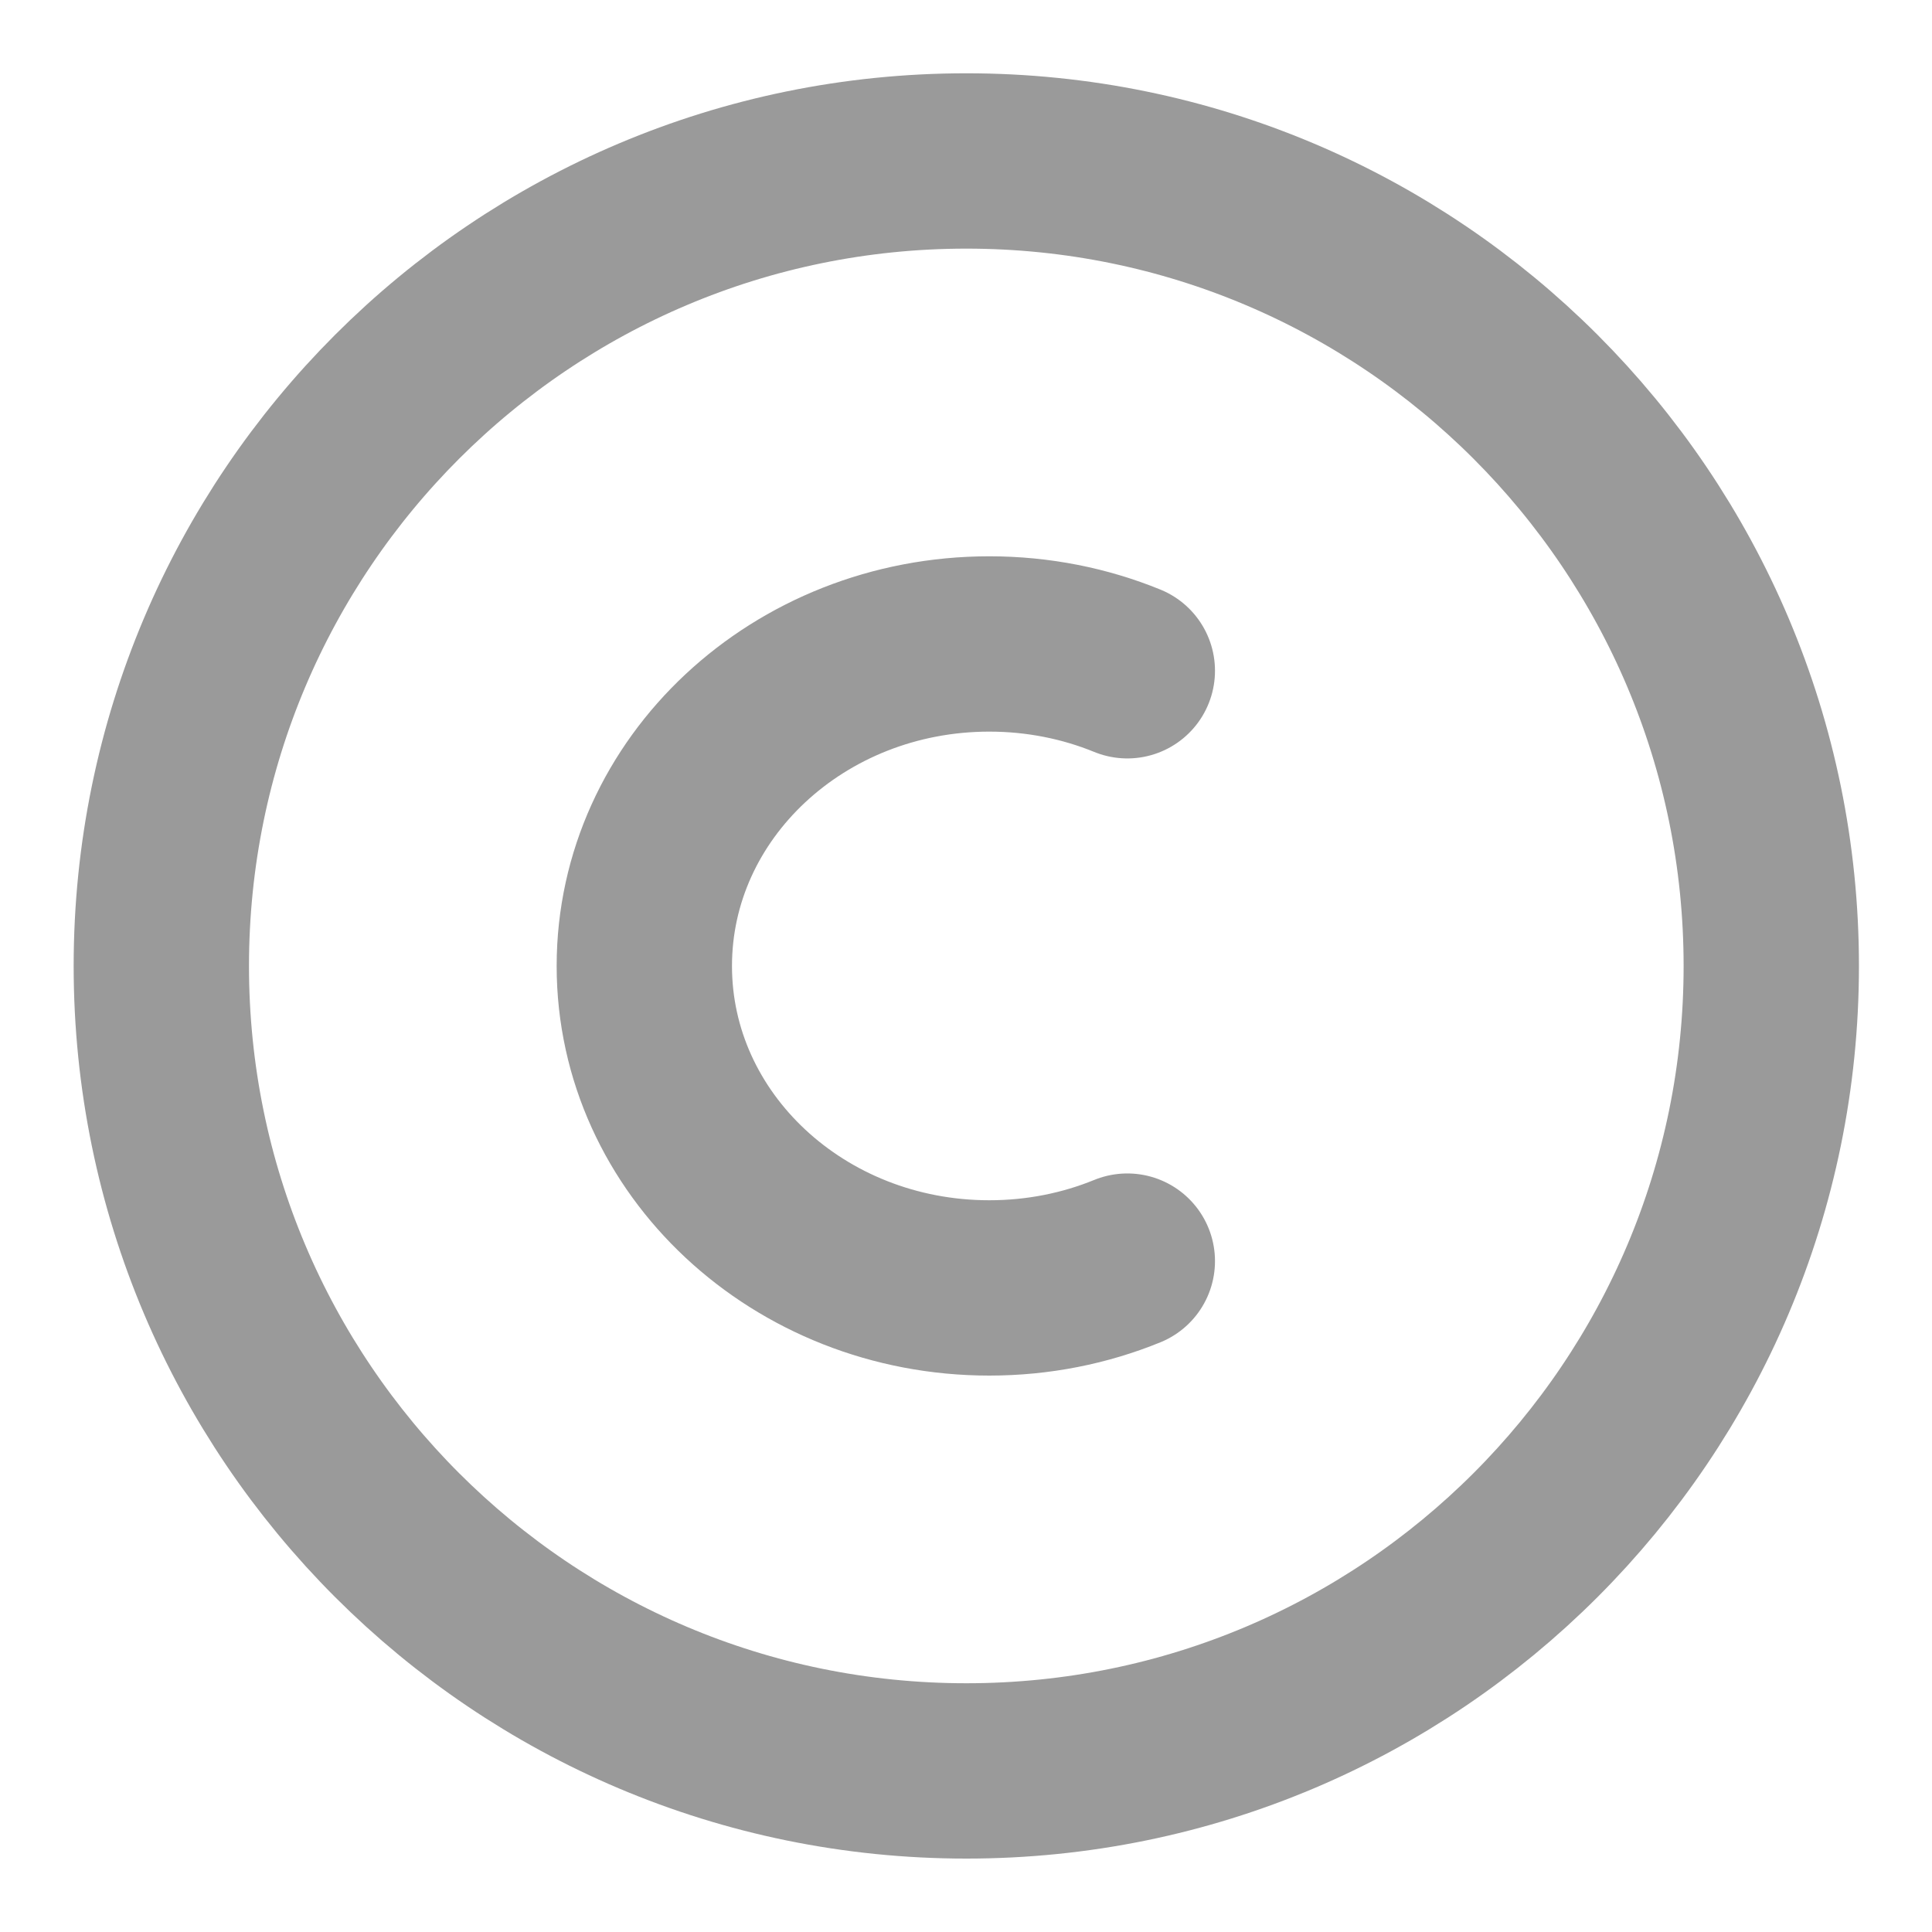 <svg width="16" height="16" viewBox="0 0 16 16" fill="none" xmlns="http://www.w3.org/2000/svg">
<g clip-path="url(#clip0_1123_3566)">
<path d="M1.336 8C1.336 4.318 4.321 1.333 8.003 1.333C11.684 1.333 14.669 4.318 14.669 8C14.669 11.681 11.684 14.666 8.003 14.666C4.321 14.666 1.336 11.681 1.336 8Z" stroke="#9A9A9A" stroke-width="1.452"/>
<path d="M9.336 10.444C8.986 10.587 8.599 10.666 8.193 10.666C6.615 10.666 5.336 9.472 5.336 8C5.336 6.527 6.615 5.333 8.193 5.333C8.599 5.333 8.986 5.412 9.336 5.555" stroke="#9A9A9A" stroke-width="1.452" stroke-linecap="round"/>
</g>
<defs>
<clipPath id="clip0_1123_3566">
<rect width="16" height="16" fill="white"/>
</clipPath>
</defs>
</svg>
